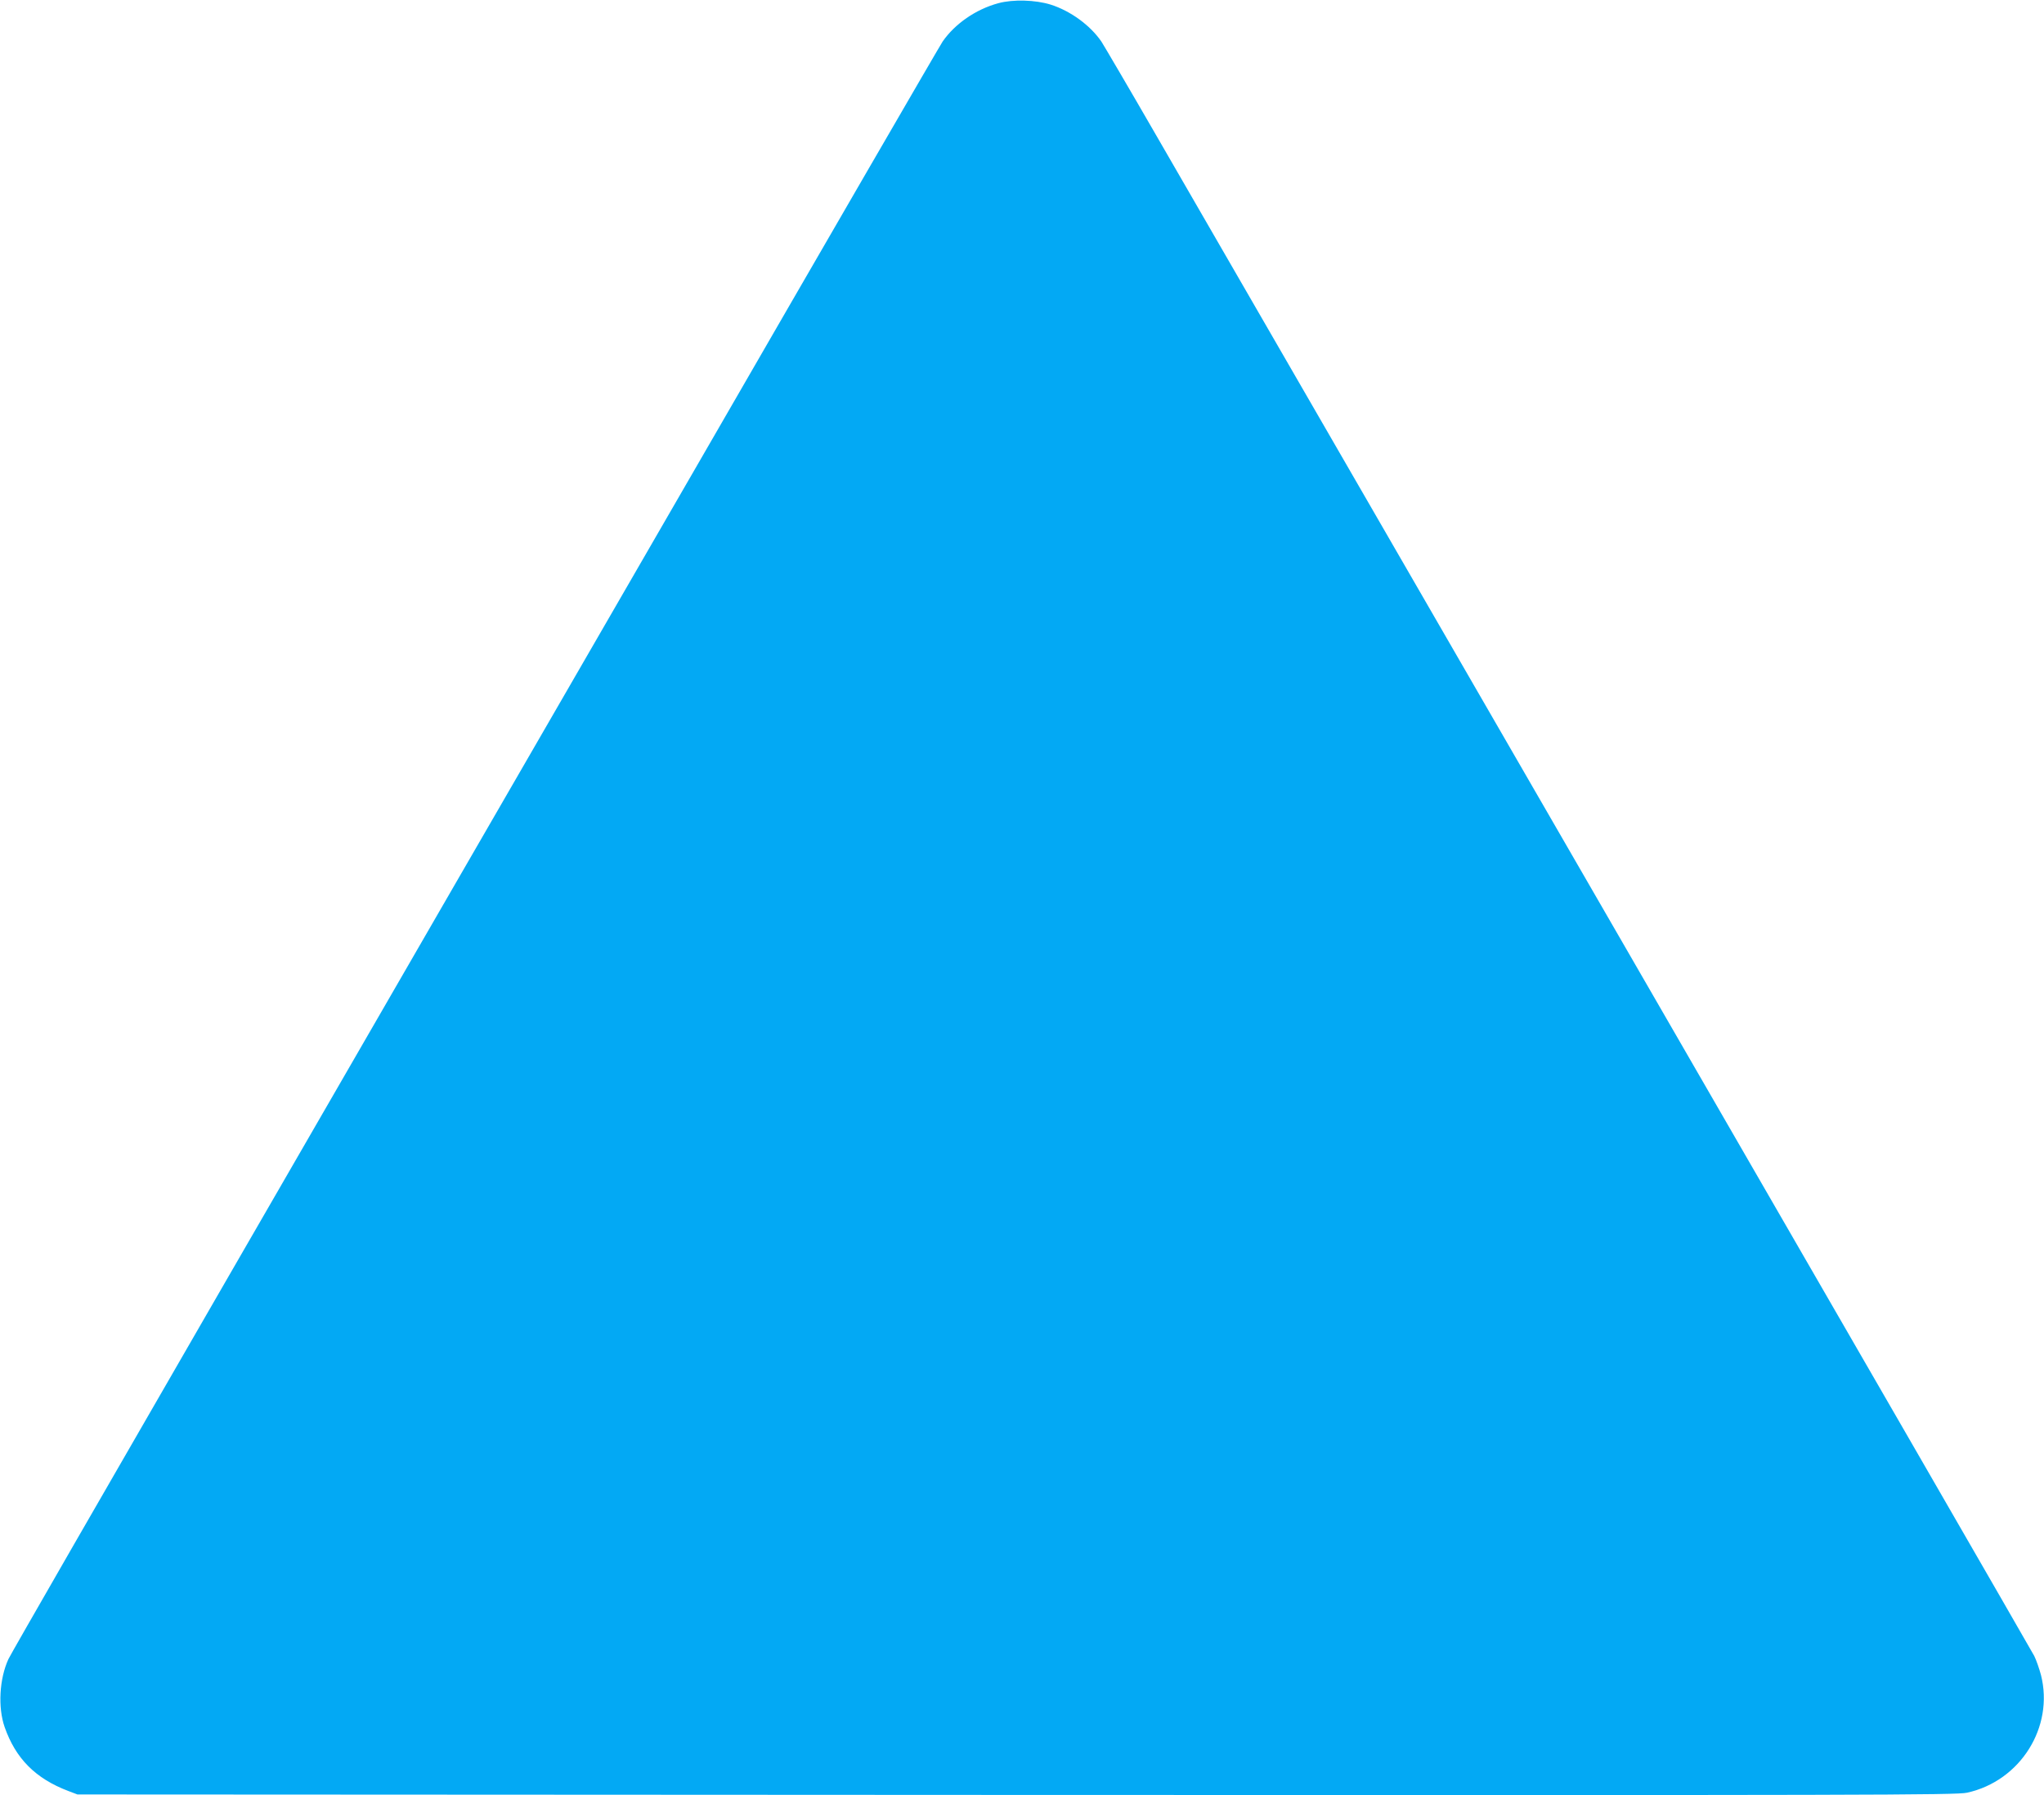 <?xml version="1.0" standalone="no"?>
<!DOCTYPE svg PUBLIC "-//W3C//DTD SVG 20010904//EN"
 "http://www.w3.org/TR/2001/REC-SVG-20010904/DTD/svg10.dtd">
<svg version="1.0" xmlns="http://www.w3.org/2000/svg"
 width="1280pt" height="1124pt" viewBox="0 0 1280 1124"
 preserveAspectRatio="xMidYMid meet">
<g transform="translate(0,1124) scale(0.1,-0.1)"
fill="#03a9f4" stroke="none">
<path d="M6252 11220 c-141 -38 -272 -129 -349 -240 -17 -25 -725 -1246 -1573
-2715 -849 -1468 -2153 -3725 -2898 -5015 -745 -1290 -1366 -2368 -1379 -2397
-57 -123 -67 -303 -24 -426 69 -197 193 -322 398 -400 l58 -22 5880 -3 c5361
-2 5886 -1 5953 14 334 73 546 411 463 737 -11 41 -30 95 -42 119 -12 24
-1183 2052 -2602 4508 -1419 2456 -2722 4710 -2895 5010 -173 300 -329 565
-345 590 -70 102 -194 192 -317 231 -96 30 -236 34 -328 9z"/>
</g>
</svg>
